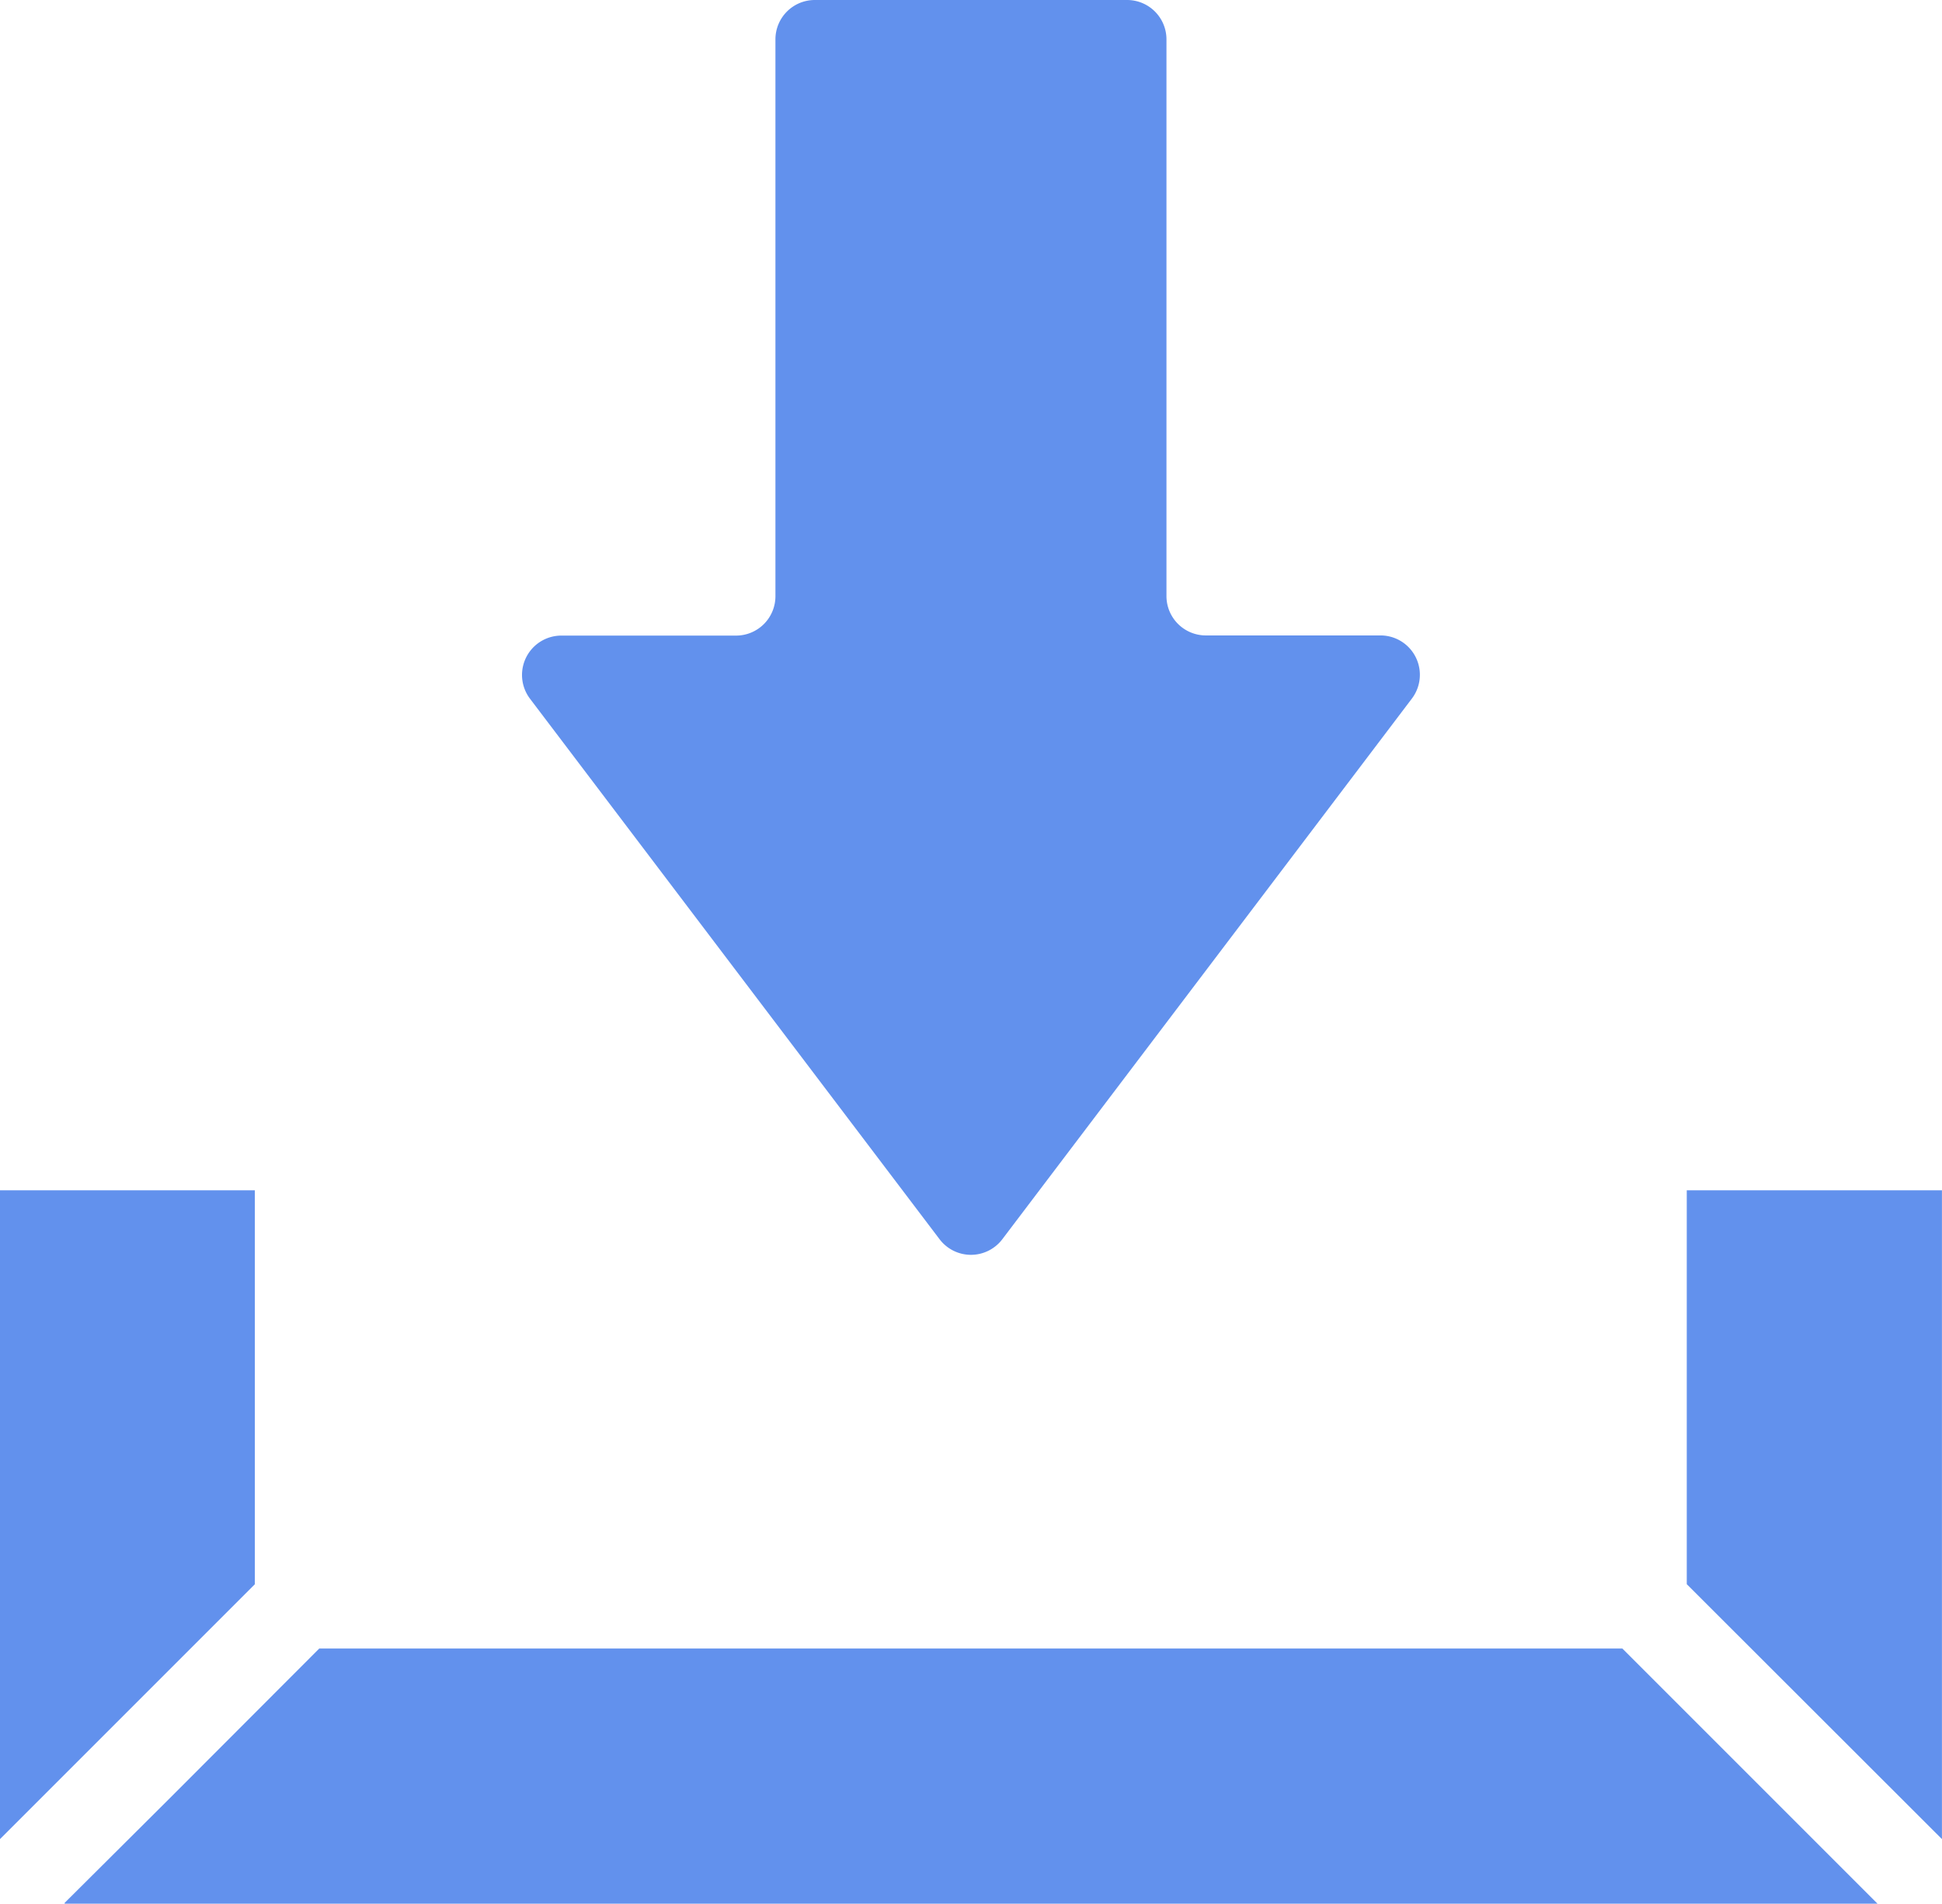 <svg xmlns="http://www.w3.org/2000/svg" width="36.309" height="35.592" viewBox="0 0 36.309 35.592">
  <g id="download" transform="translate(0 -5.053)">
    <path id="パス_1353" data-name="パス 1353" d="M145.412,28.222a.736.736,0,0,0,1.173,0l7.658-10.109a.736.736,0,0,0-.586-1.18h-3.267a.736.736,0,0,1-.736-.736V5.789a.736.736,0,0,0-.736-.736h-5.839a.736.736,0,0,0-.736.736V16.2a.736.736,0,0,1-.736.736H138.34a.736.736,0,0,0-.586,1.18Z" transform="translate(-127.845)" fill="#6291ed"/>
    <path id="パス_1354" data-name="パス 1354" d="M4.765,318.87H0V331l4.765-4.765Z" transform="translate(0 -291.563)" fill="#6291ed"/>
    <path id="パス_1355" data-name="パス 1355" d="M21.723,439.666l-2.783,2.787-1.982,1.973h.011l-.011.011h33.9l-4.771-4.771Z" transform="translate(-15.754 -403.792)" fill="#6291ed"/>
    <path id="パス_1356" data-name="パス 1356" d="M444.718,318.87v7.364L449.489,331V318.87Z" transform="translate(-413.181 -291.563)" fill="#6291ed"/>
  </g>
</svg>
